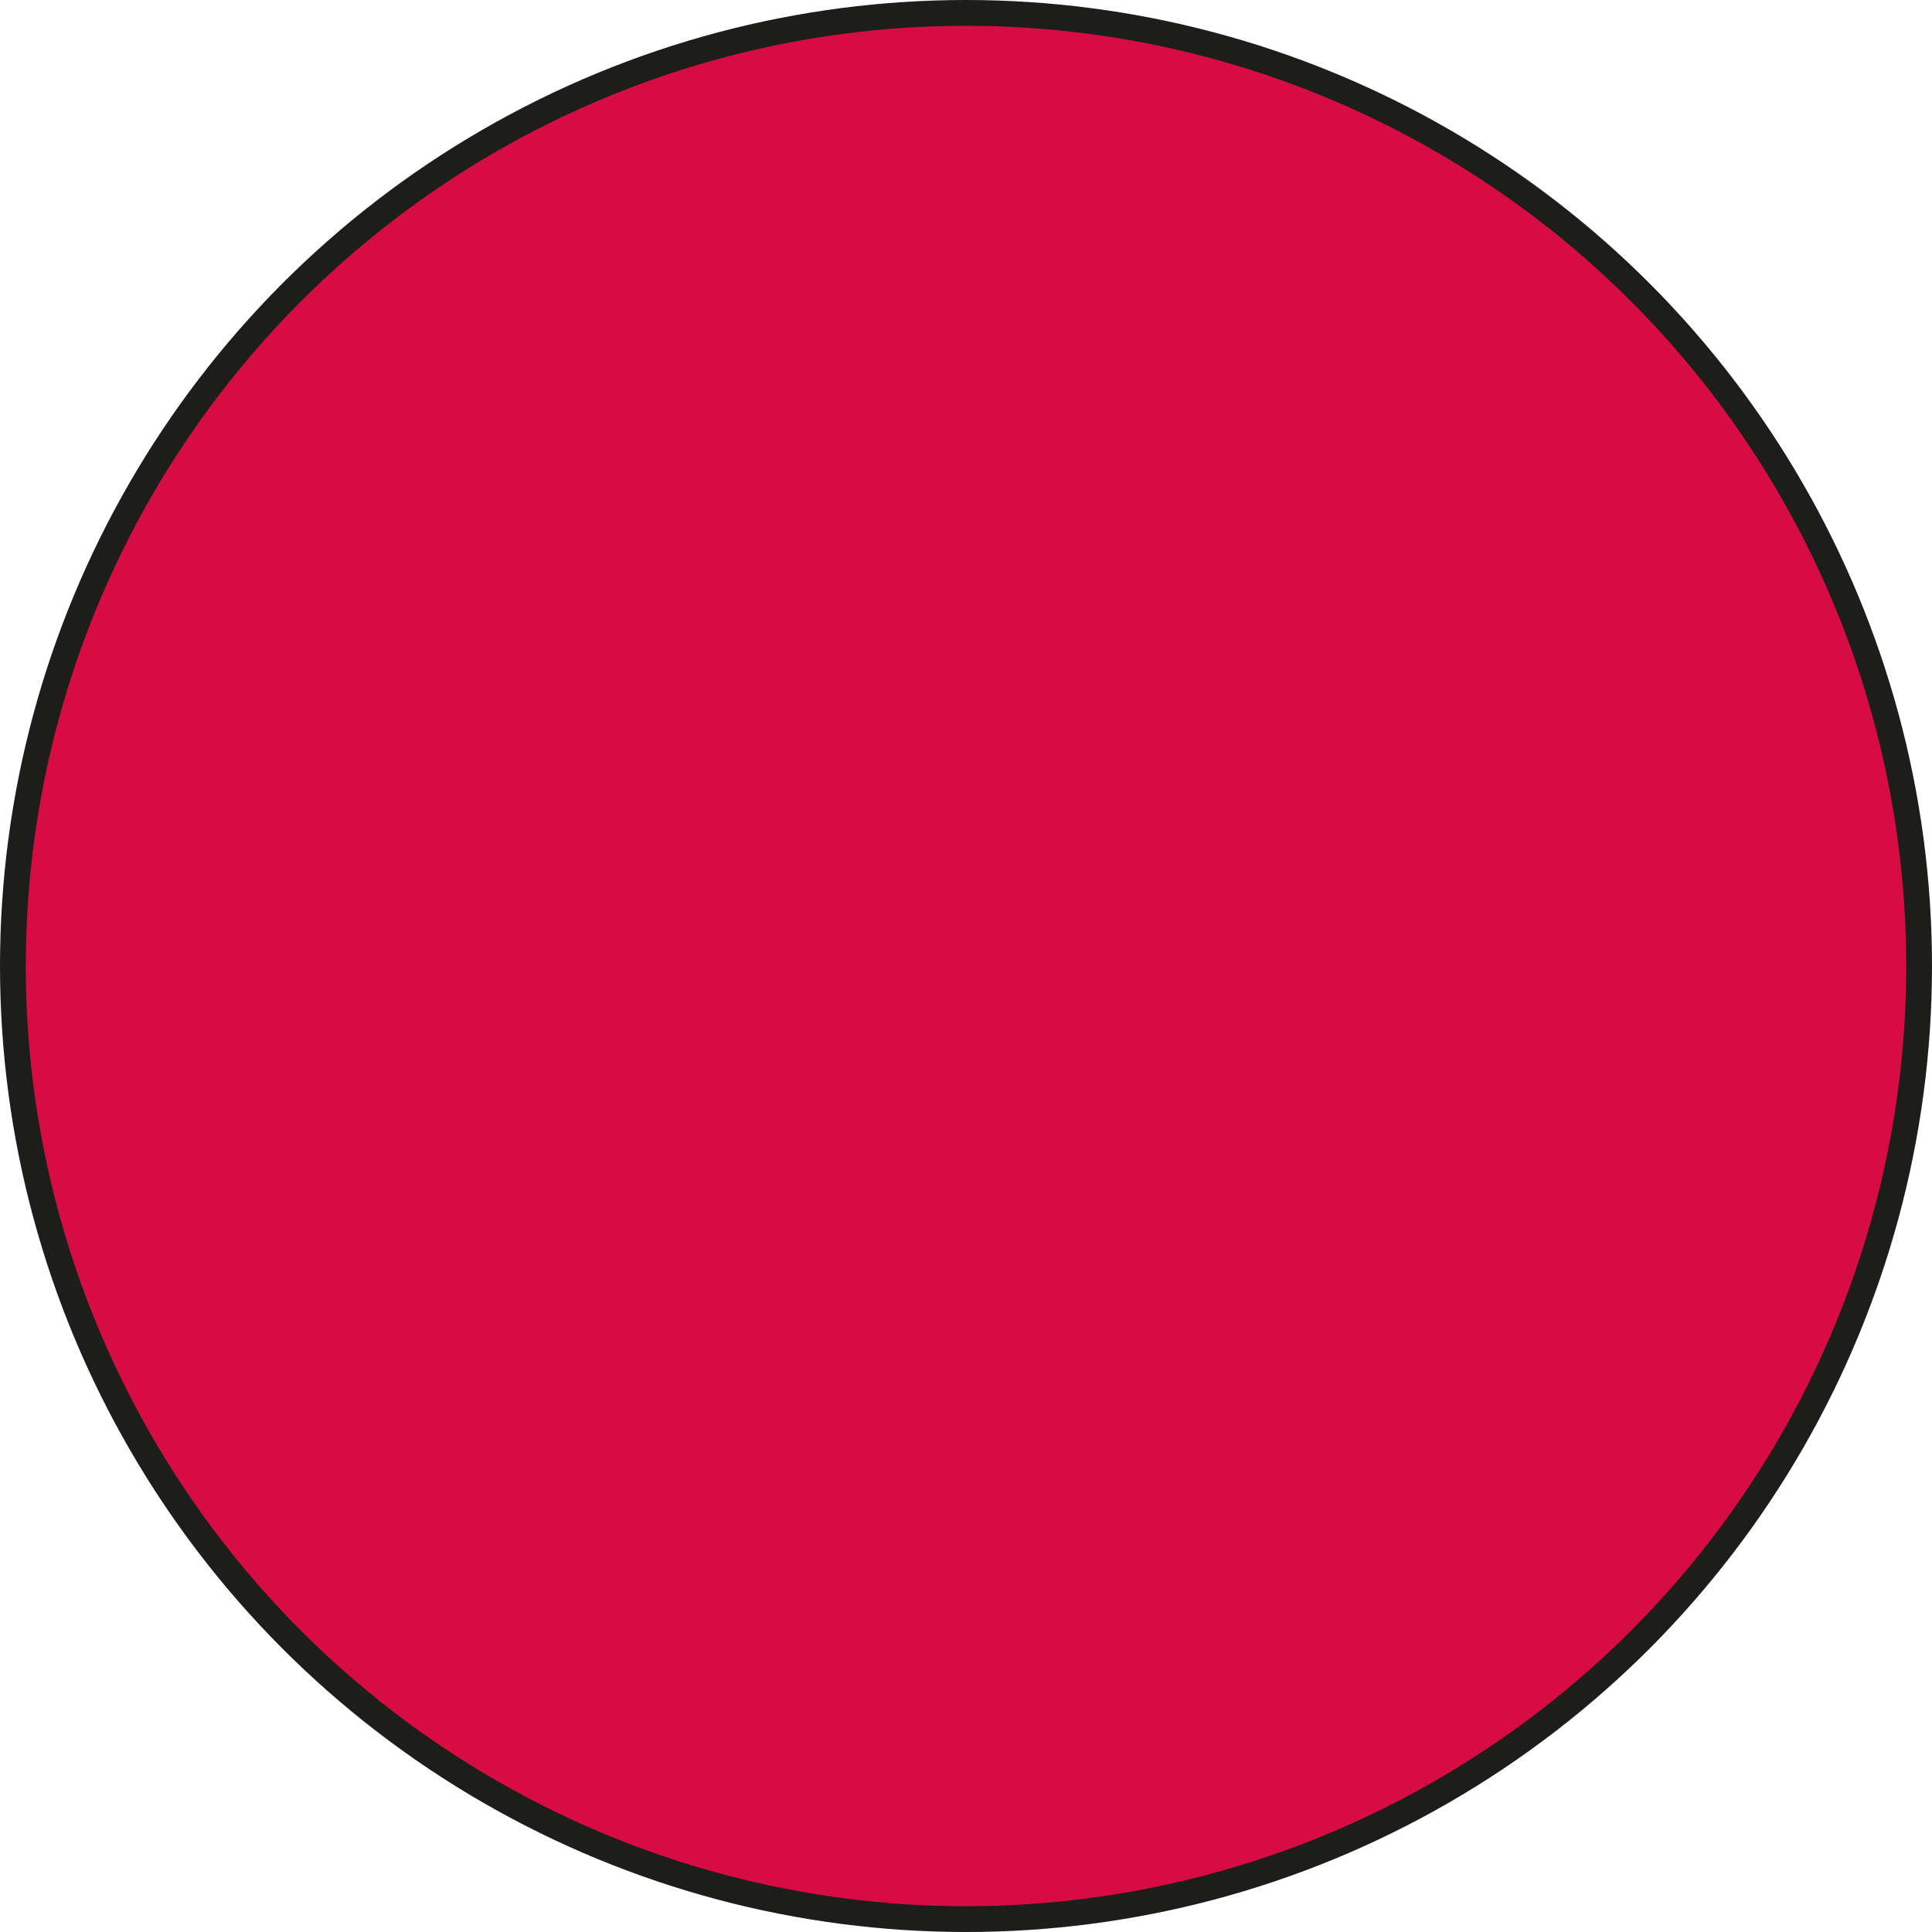 <svg xmlns="http://www.w3.org/2000/svg" viewBox="0 0 74.96 74.96"><defs><style>.cls-1{fill:#d60c42;stroke:#1d1d1b;stroke-miterlimit:10;}</style></defs><g id="Calque_2" data-name="Calque 2"><g id="Calque_1-2" data-name="Calque 1"><circle id="Grosse_merde" data-name="Grosse merde" class="cls-1" cx="37.48" cy="37.48" r="36.98"/></g></g></svg>